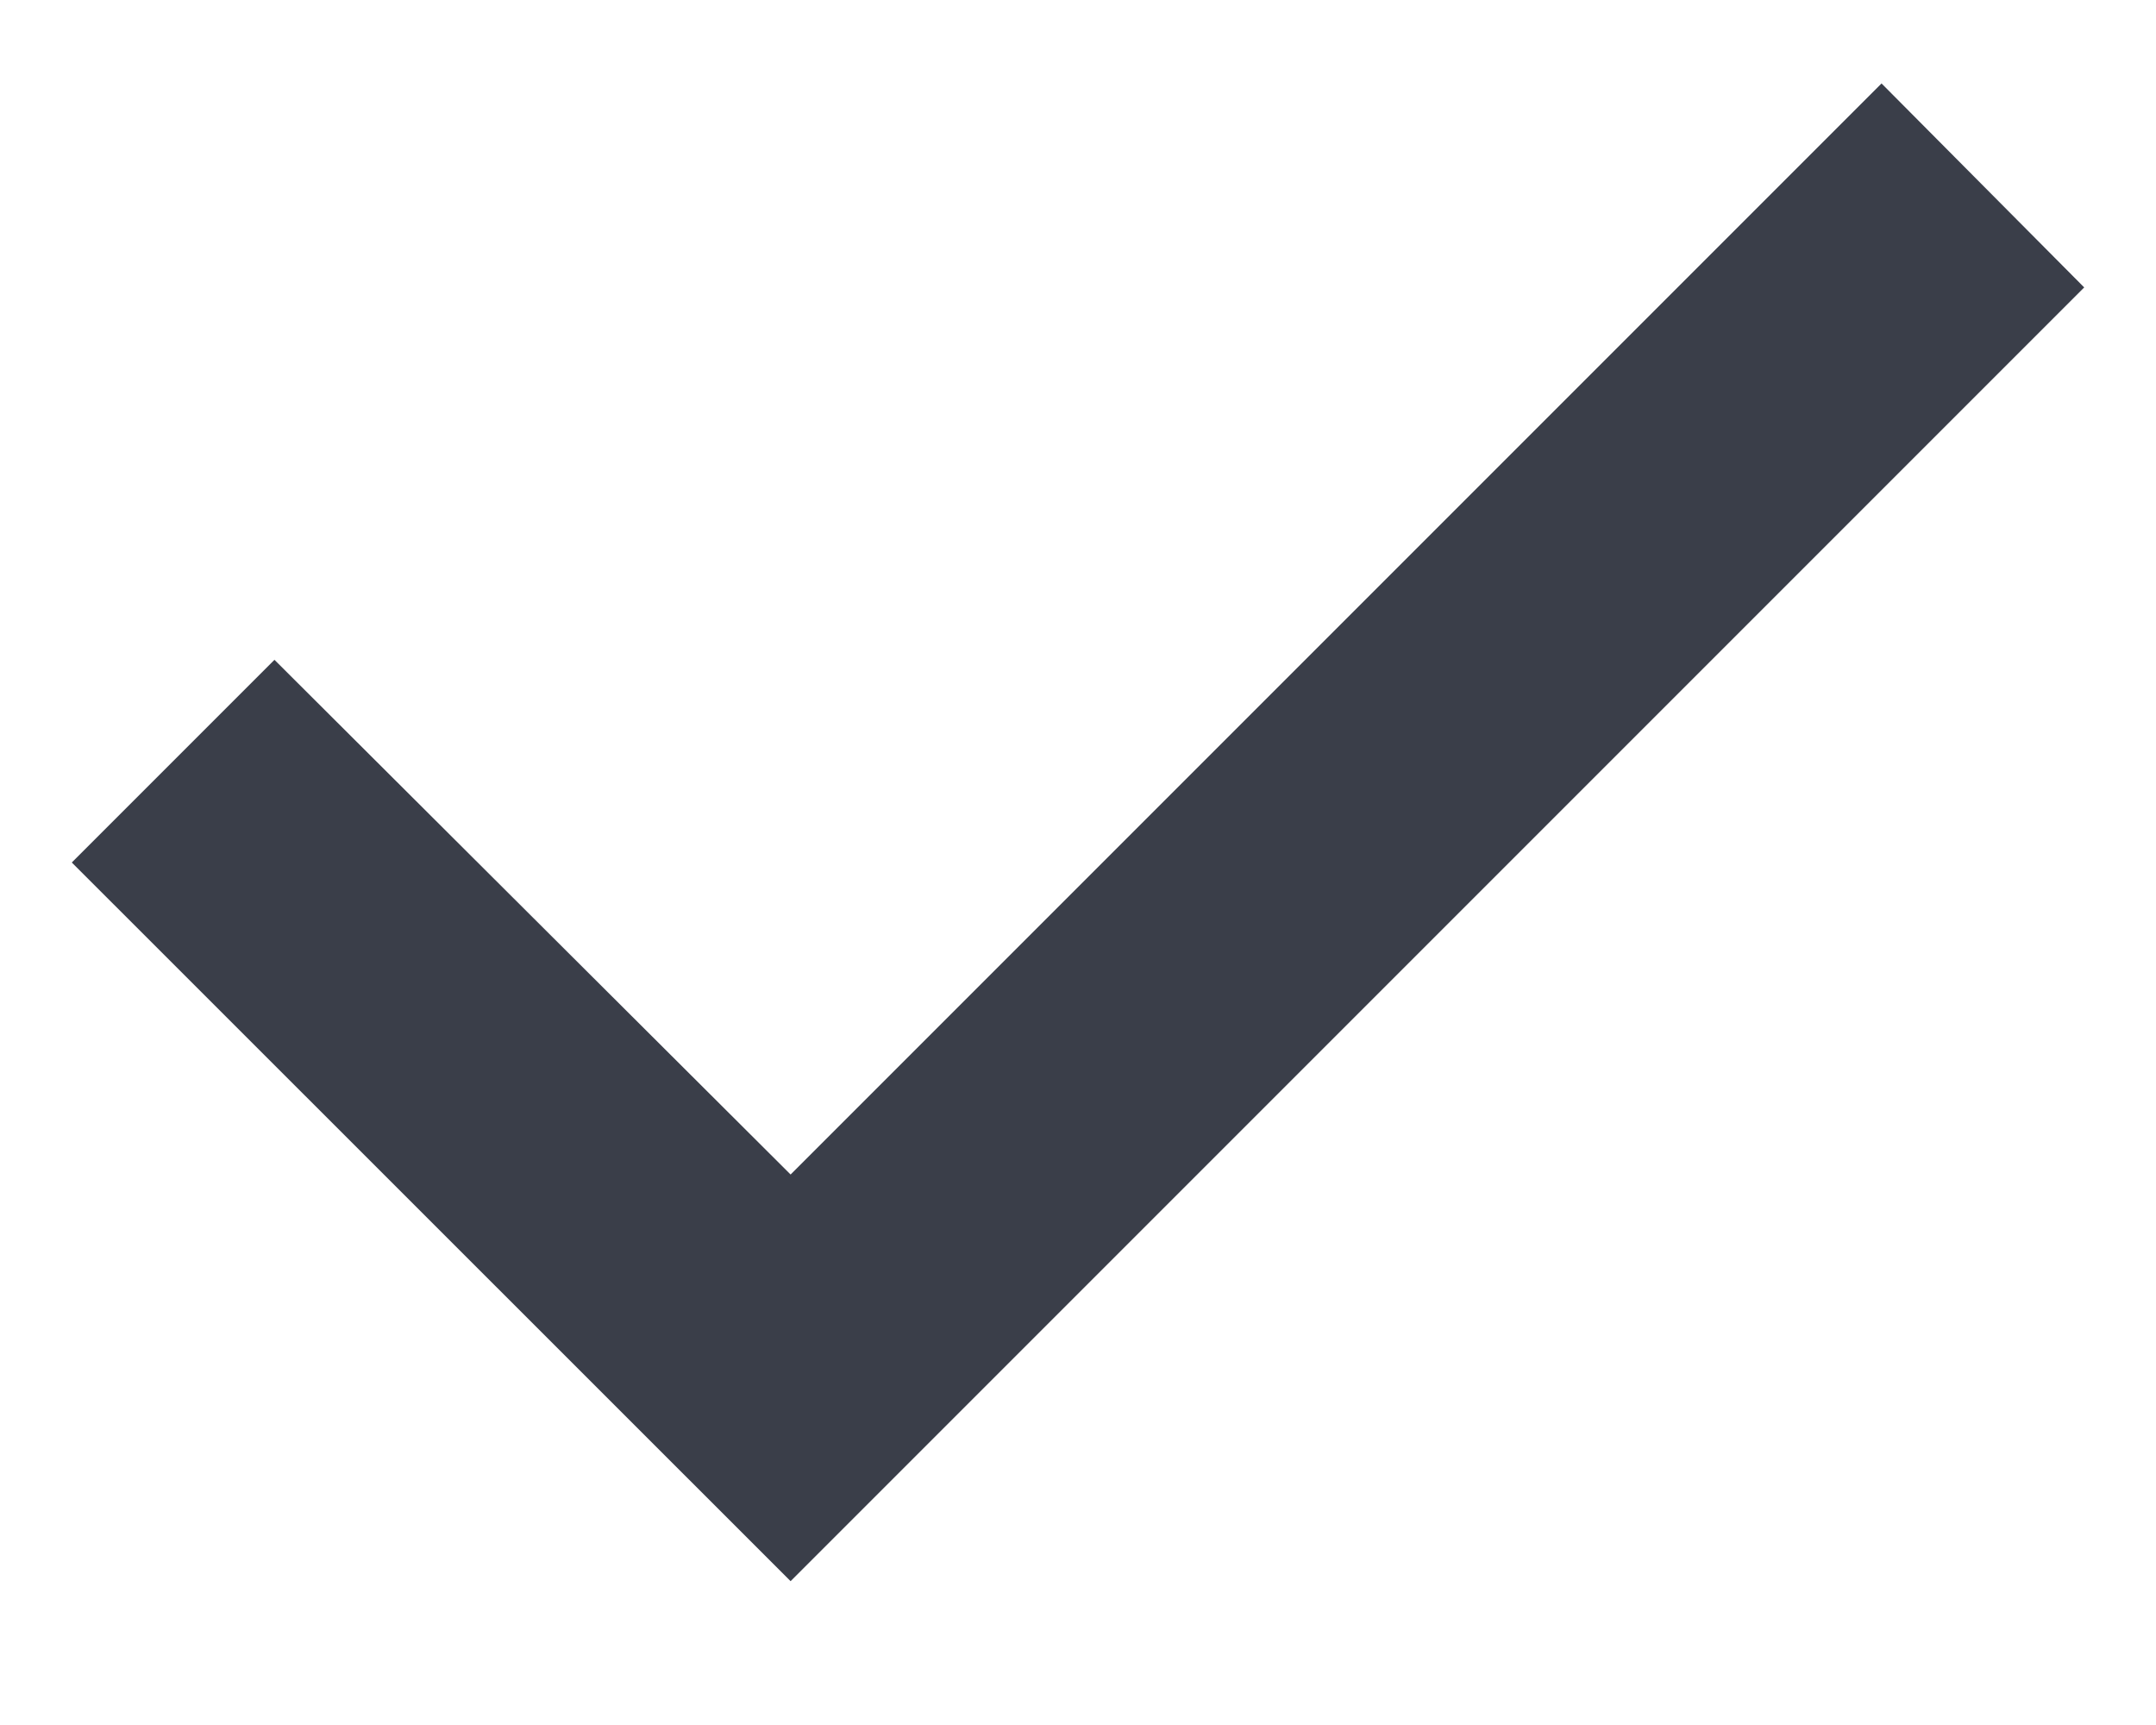 <svg xmlns="http://www.w3.org/2000/svg" width="10" height="8" viewBox="0 0 10 8">
    <g fill="none" fill-rule="evenodd">
        <path d="M-3-4h16v16H-3z"/>
        <path fill="#3A3E49" fill-rule="nonzero" d="M3.667 7.333L.333 4l.94-.94 2.394 2.387 5.06-5.06.94.946z"/>
    </g>
</svg>

